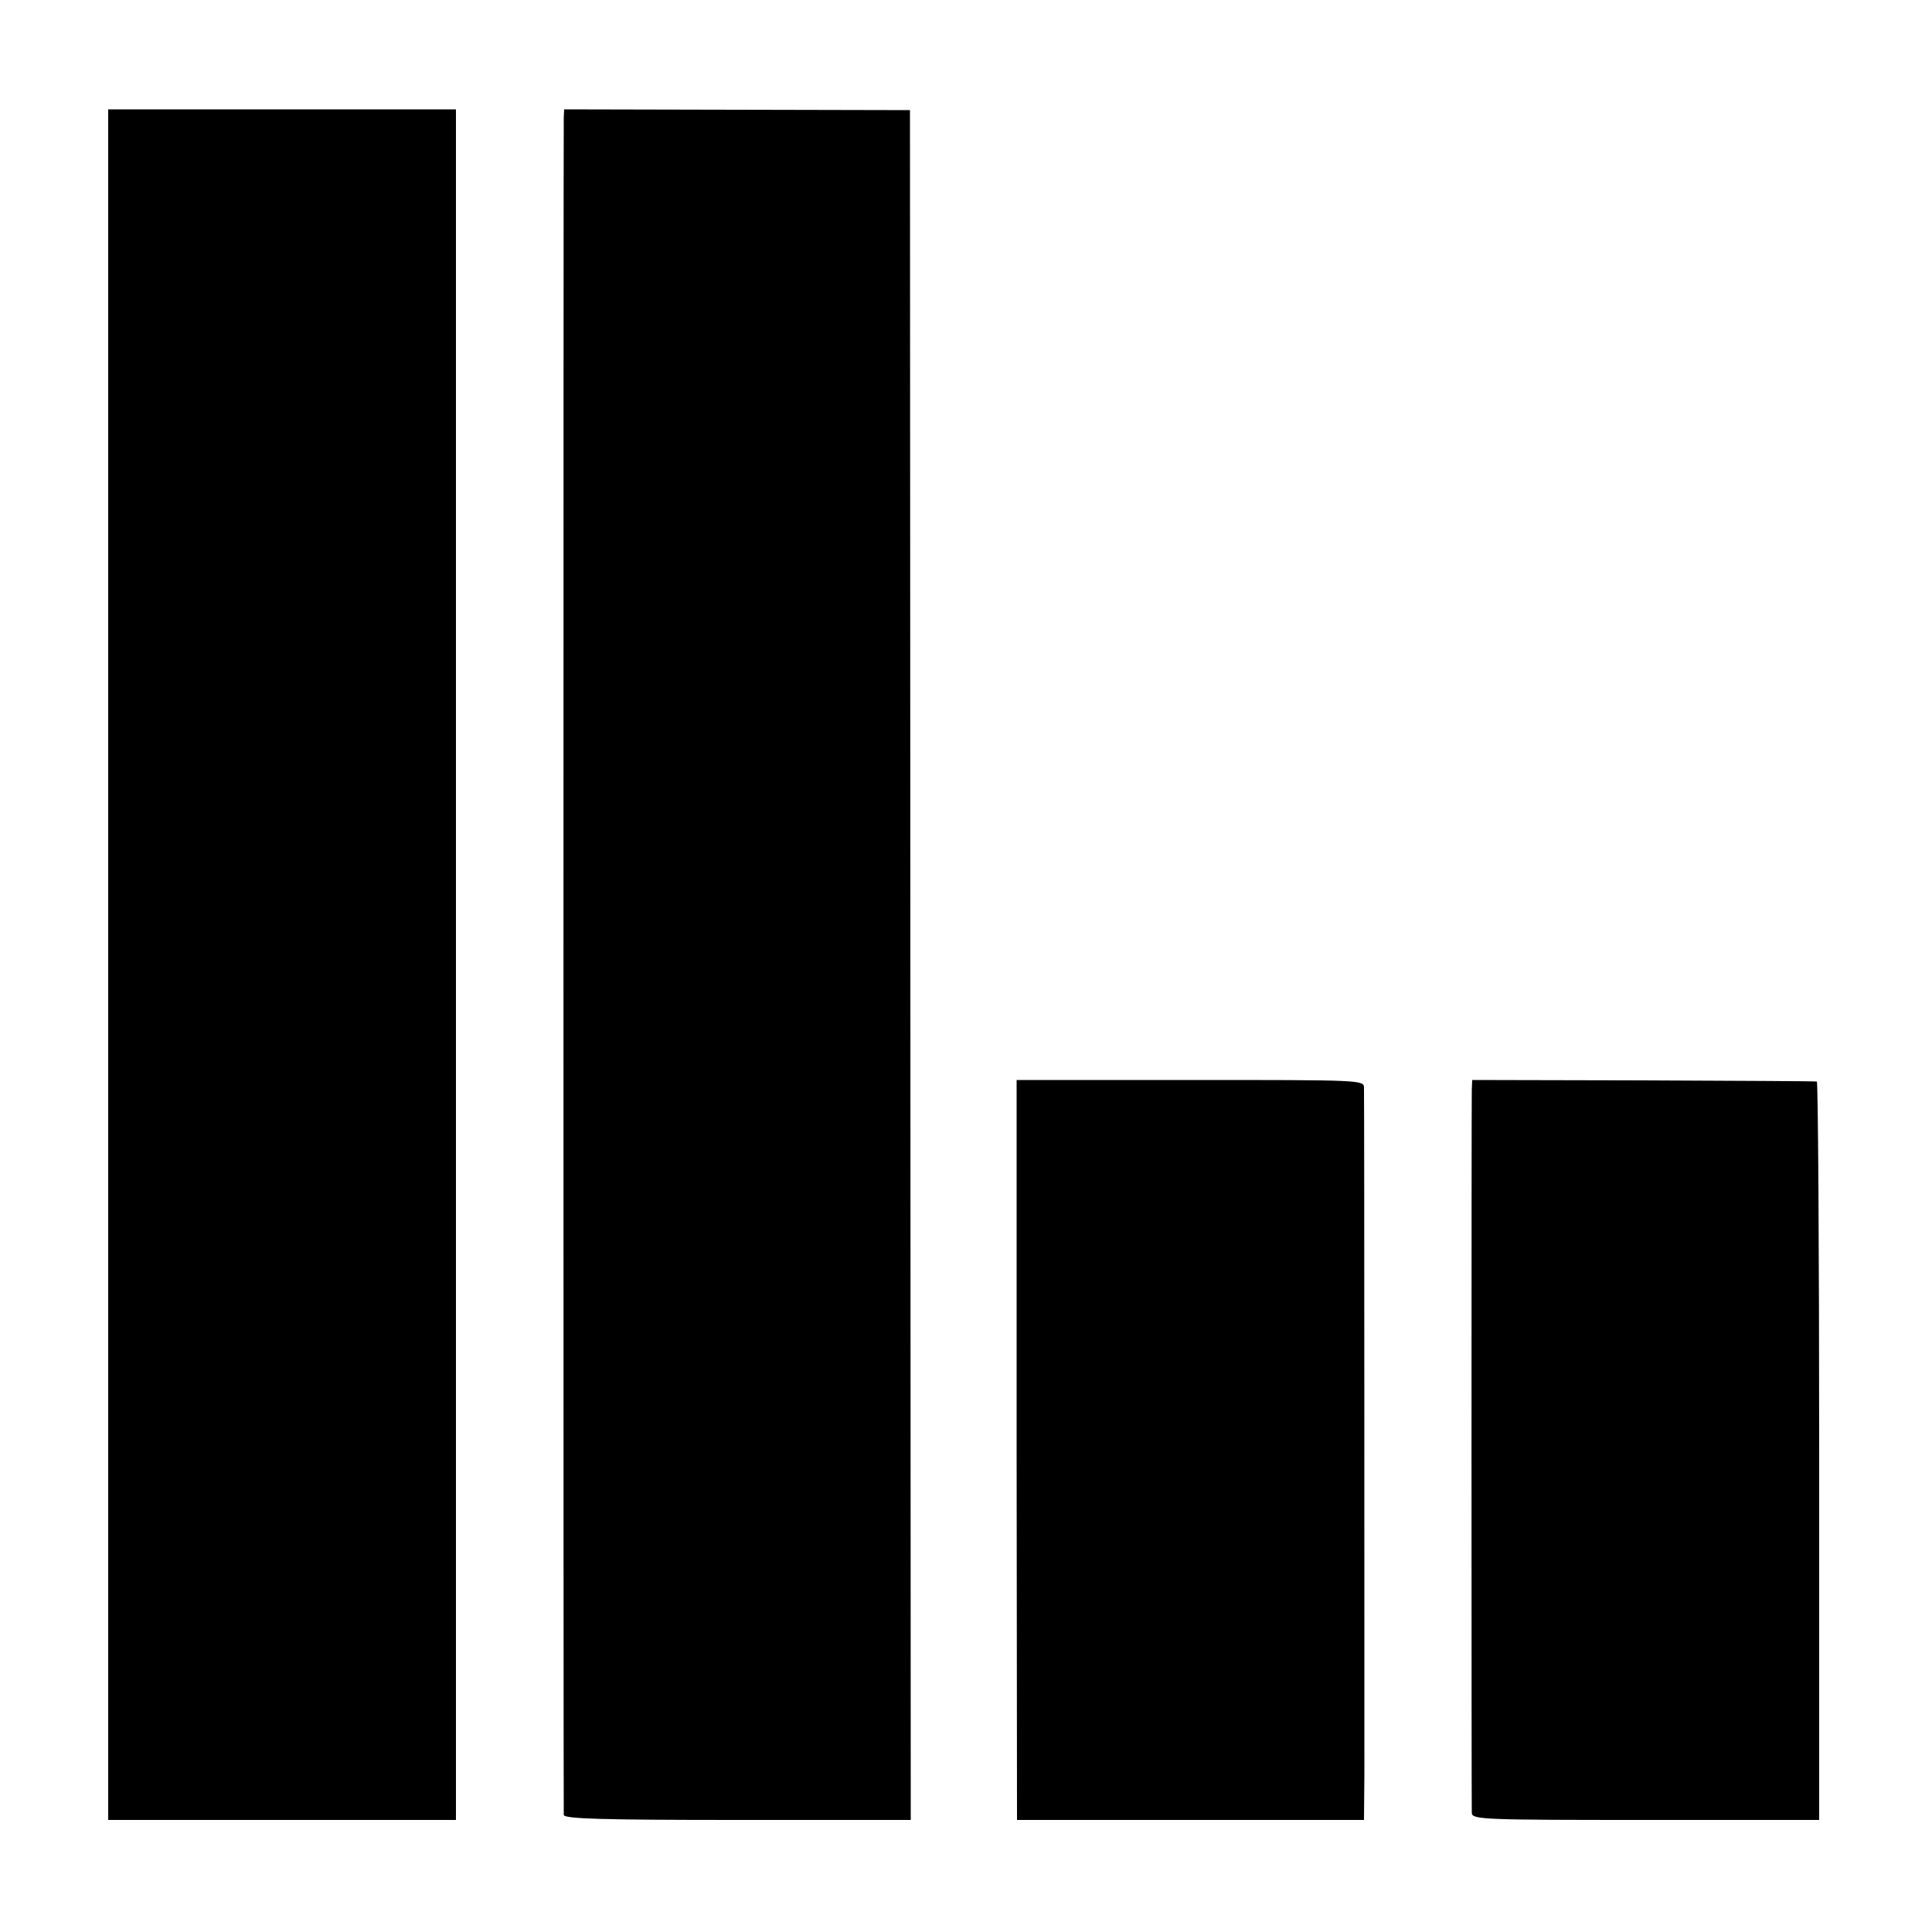 <svg version="1" xmlns="http://www.w3.org/2000/svg" width="666.667" height="666.667" viewBox="0 0 500 500"><path d="M28 249.7V471h90V28.3H28v221.4zM145.9 30.4c-.1 2.8-.1 437.7 0 439.3.1 1 9.8 1.3 44.9 1.3h44.9l-.1-221.3-.1-221.2-44.7-.1-44.8-.1-.1 2.1zM263.1 375.2l.1 95.8H353l.1-11.8c0-13.7 0-174.7-.1-177.7 0-2-.6-2-44.9-2h-45v95.7zM380.9 282c-.1 3-.1 184.7 0 187.2.1 1.7 2.9 1.8 45 1.8h44.9v-95.5c0-52.5-.3-95.6-.6-95.6-.4-.1-20.6-.2-44.9-.3l-44.3-.1-.1 2.5z"/></svg>